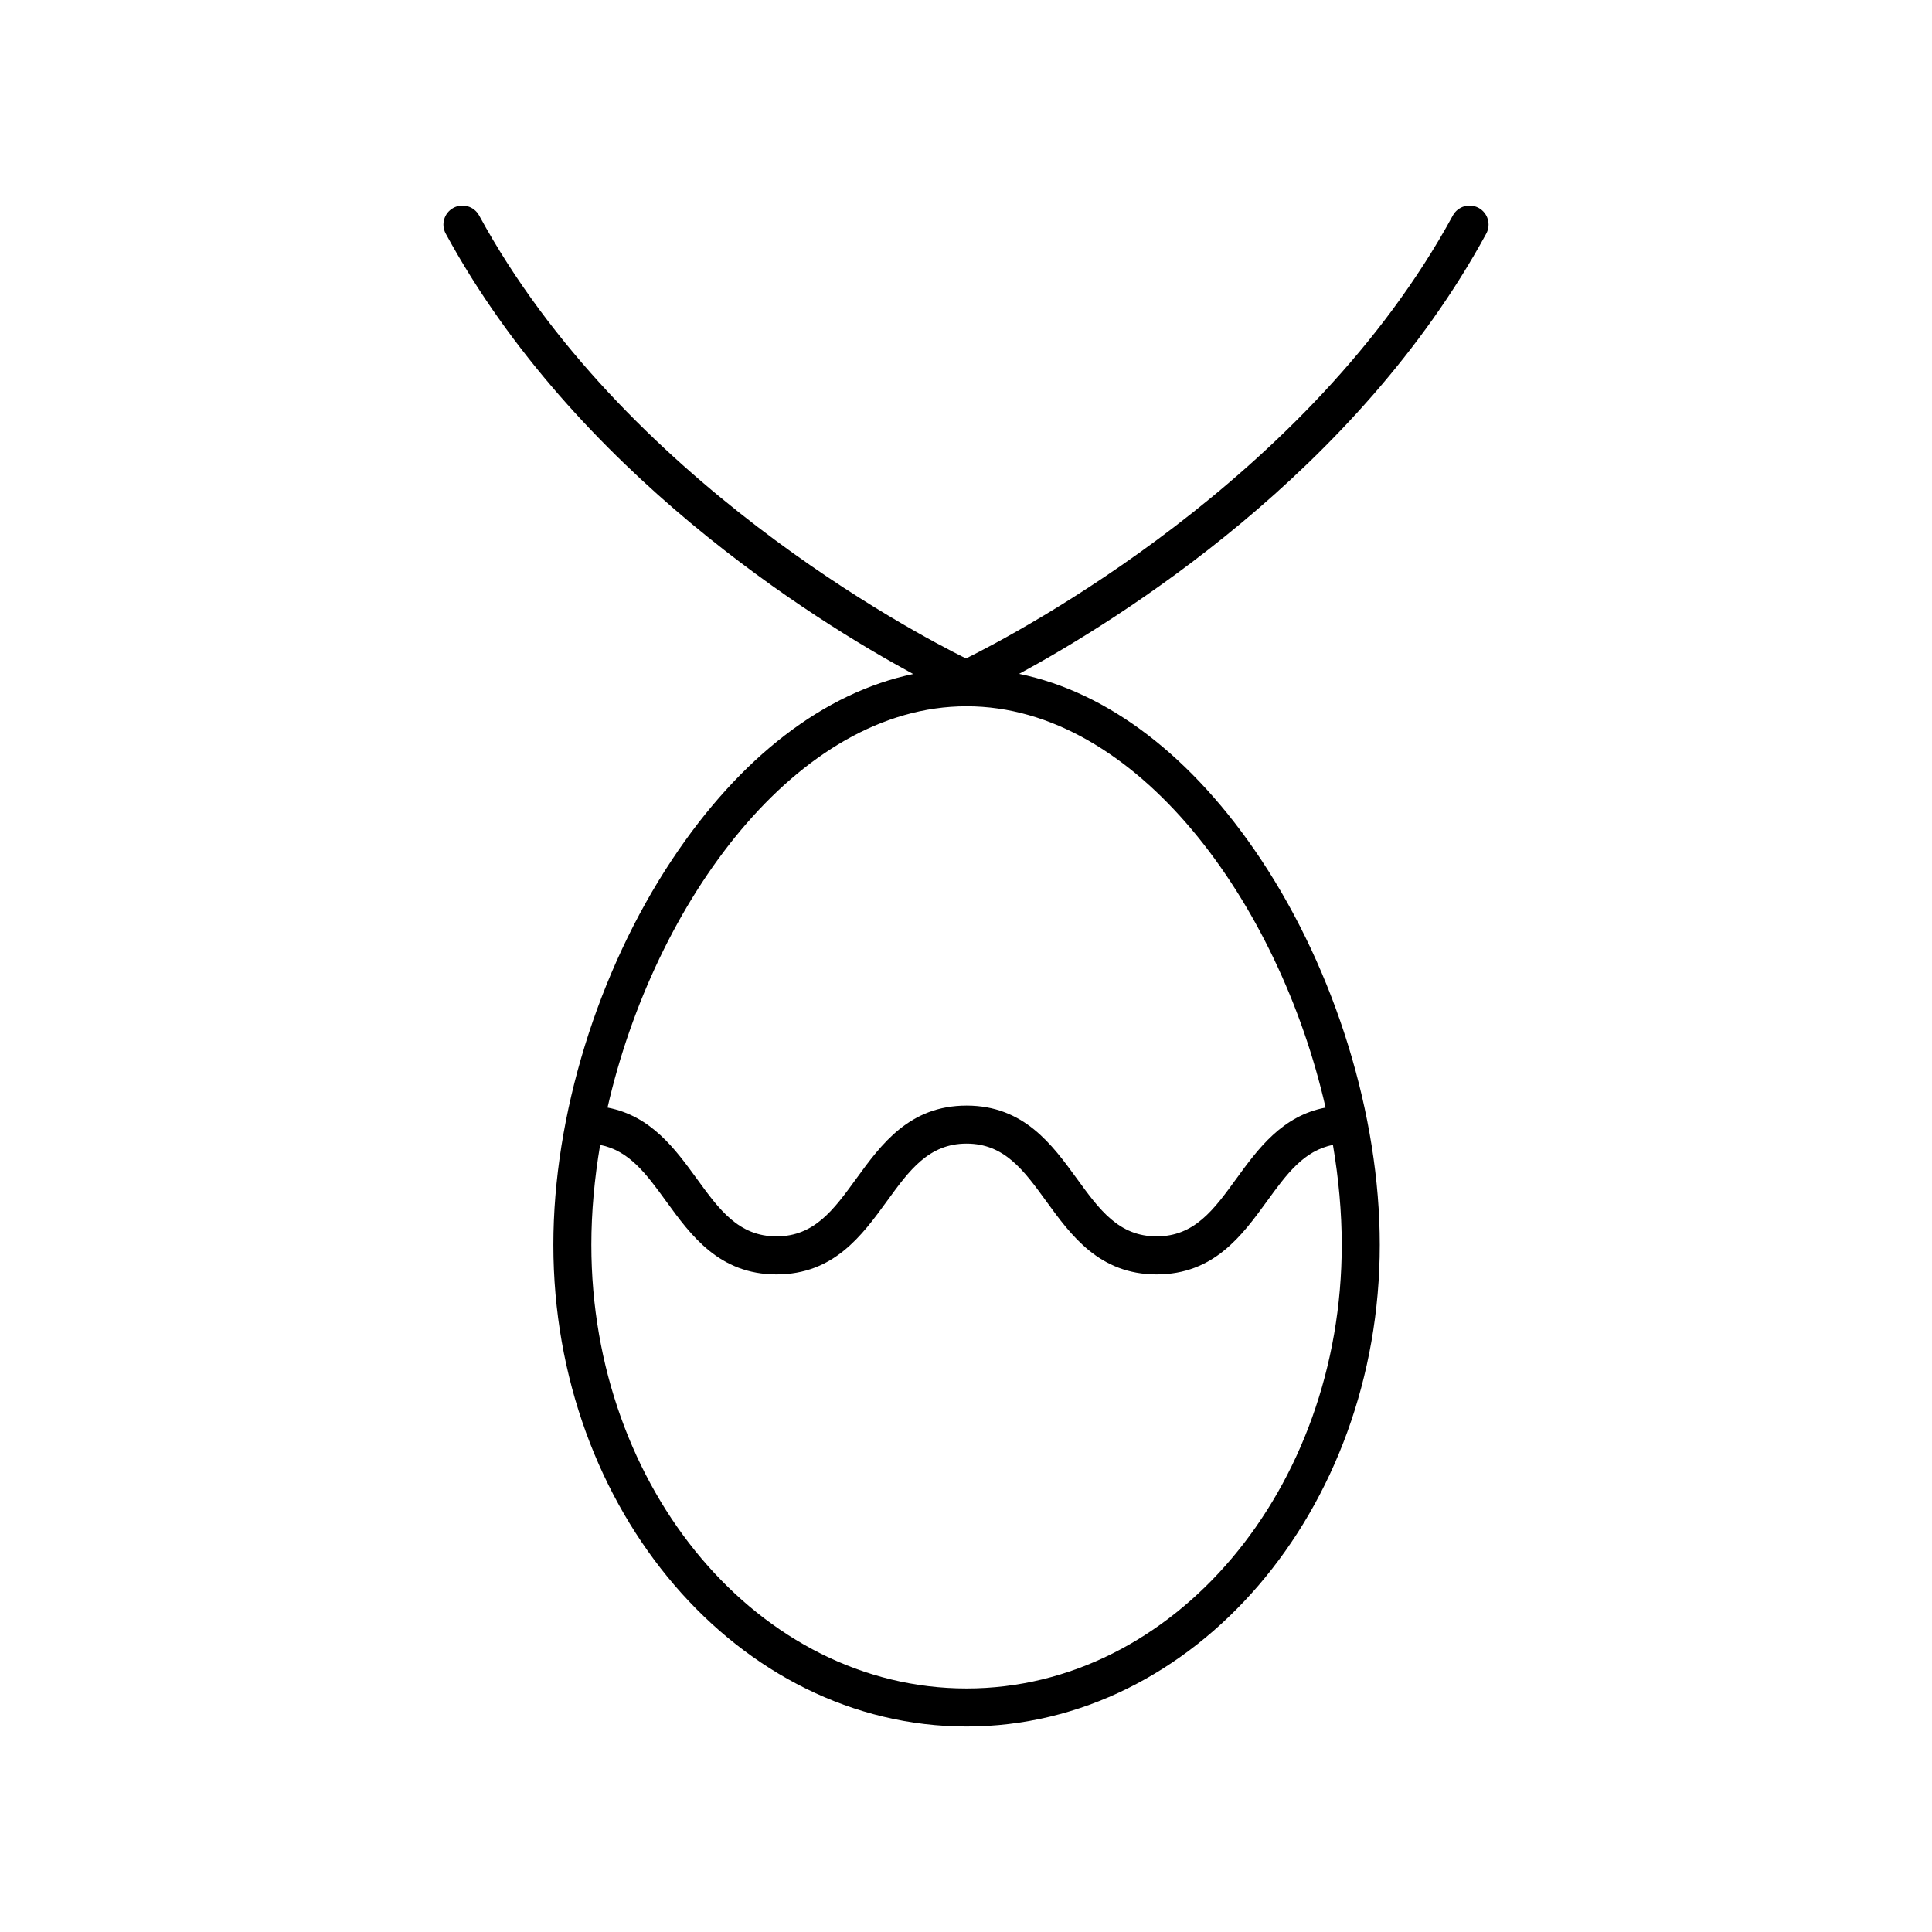 <?xml version="1.0" encoding="UTF-8"?>
<!-- Uploaded to: ICON Repo, www.svgrepo.com, Generator: ICON Repo Mixer Tools -->
<svg fill="#000000" width="800px" height="800px" version="1.1" viewBox="144 144 512 512" xmlns="http://www.w3.org/2000/svg">
 <path d="m535.85 199.09c-2.449-1.328-5.504-0.422-6.832 2.019-38.039 69.98-115.4 110.64-129.02 117.39-13.609-6.734-90.941-47.336-129.02-117.39-1.328-2.441-4.383-3.348-6.832-2.019-2.445 1.328-3.352 4.387-2.019 6.832 34.383 63.258 97.566 102.44 123.88 116.7-23.508 4.91-45.805 21.93-63.922 49.219-19.684 29.652-31.438 67.805-31.438 102.06 0 70.383 49.125 127.64 109.51 127.64 60.379 0 109.5-57.258 109.5-127.64 0-34.254-11.754-72.406-31.438-102.06-18.172-27.371-40.555-44.41-64.141-49.262 26.352-14.293 89.445-53.461 123.79-116.66 1.332-2.441 0.43-5.5-2.016-6.828zm-36.273 274.8c0 64.828-44.605 117.57-99.43 117.57-54.828 0-99.434-52.738-99.434-117.57 0-8.656 0.82-17.559 2.328-26.477 7.723 1.5 12.293 7.777 17.477 14.91 6.609 9.098 14.102 19.406 29.262 19.406s22.652-10.309 29.262-19.406c5.945-8.184 11.082-15.254 21.109-15.254 10.023 0 15.16 7.07 21.105 15.254 6.609 9.098 14.102 19.406 29.258 19.406 15.16 0 22.648-10.309 29.258-19.406 5.18-7.133 9.754-13.41 17.473-14.906 1.512 8.918 2.332 17.816 2.332 26.473zm-4.285-36.371c-11.512 2.184-17.93 10.977-23.668 18.879-5.945 8.188-11.082 15.254-21.105 15.254-10.023 0-15.16-7.07-21.105-15.254-6.609-9.098-14.102-19.406-29.258-19.406-15.16 0-22.652 10.309-29.262 19.406-5.945 8.184-11.082 15.254-21.109 15.254s-15.164-7.07-21.109-15.254c-5.738-7.898-12.16-16.695-23.676-18.879 12.363-54.293 50.172-106.35 95.148-106.35 44.973 0 82.781 52.055 95.145 106.35z"/>
</svg>